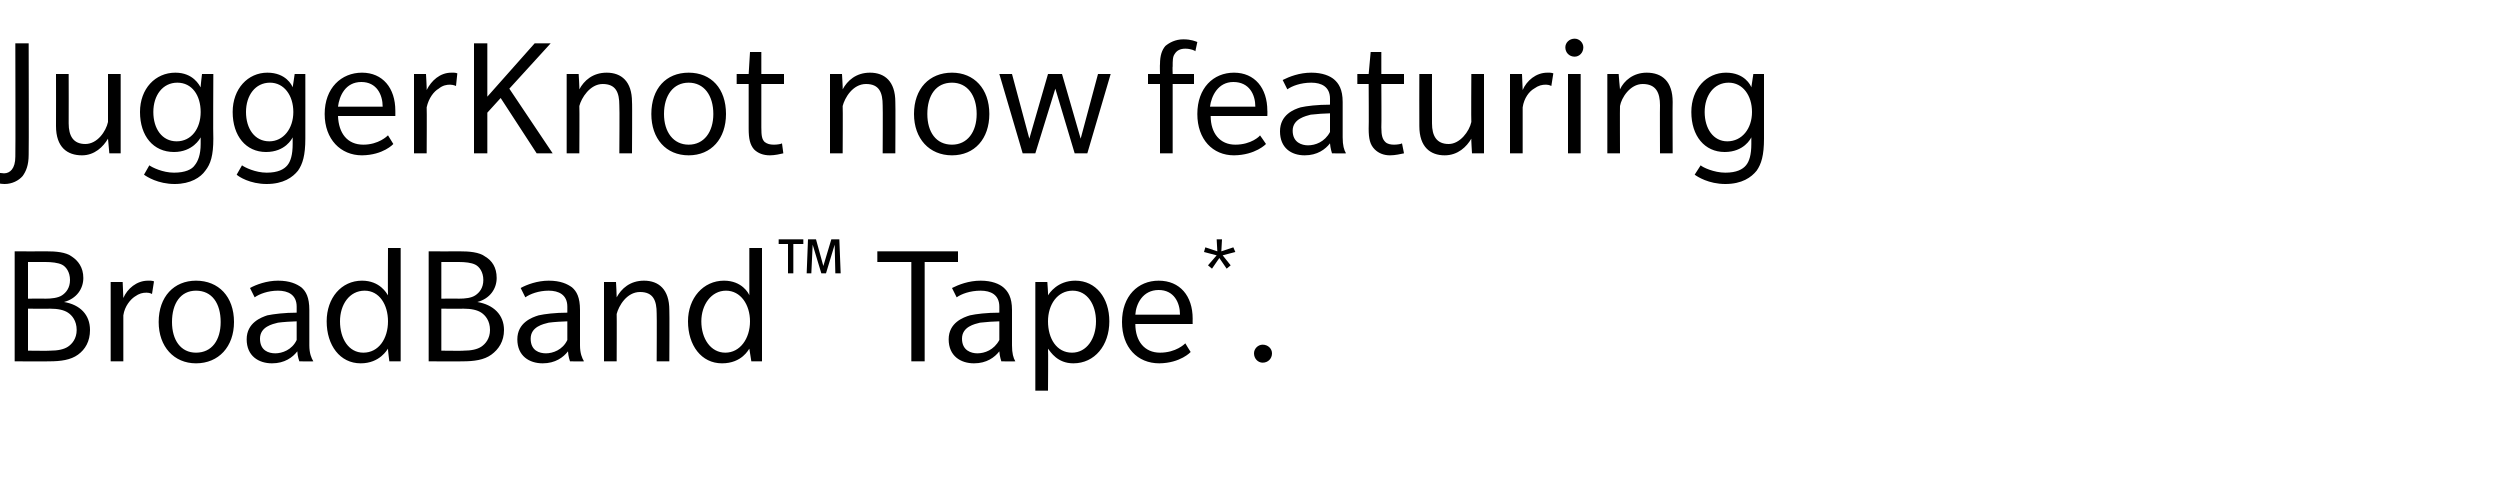 <?xml version="1.0" standalone="no"?>
<!DOCTYPE svg PUBLIC "-//W3C//DTD SVG 1.1//EN" "http://www.w3.org/Graphics/SVG/1.1/DTD/svg11.dtd">
<svg xmlns="http://www.w3.org/2000/svg" version="1.1" width="375px" height="74px" viewBox="0 -6 375 74" style="top:-6px">
  <desc>JuggerKnot now featuring BroadBand™ Tape*.</desc>
  <defs/>
  <g id="Polygon66279">
    <path d="M 11.7 47.2 C 10.6 48 9.1 48.2 7.4 48.2 C 7.36 48.23 2.2 48.2 2.2 48.2 L 2.2 31.7 C 2.2 31.7 6.97 31.72 7 31.7 C 8.3 31.7 9.9 31.8 10.8 32.5 C 11.7 33.1 12.5 34.1 12.5 35.7 C 12.5 37.3 11.5 38.8 9.6 39.3 C 9.6 39.3 9.6 39.3 9.6 39.3 C 12 39.7 13.5 41.2 13.5 43.5 C 13.5 45.2 12.8 46.4 11.7 47.2 Z M 9.3 33.7 C 8.7 33.4 7.7 33.3 6.8 33.3 C 6.76 33.31 4.2 33.3 4.2 33.3 L 4.2 38.8 C 4.2 38.8 6.76 38.77 6.8 38.8 C 7.7 38.8 8.7 38.7 9.3 38.3 C 9.9 37.9 10.5 37.2 10.5 36 C 10.5 34.8 9.9 34 9.3 33.7 Z M 10.2 40.9 C 9.6 40.5 8.7 40.3 7.5 40.3 C 7.51 40.33 4.2 40.3 4.2 40.3 L 4.2 46.6 C 4.2 46.6 7.51 46.64 7.5 46.6 C 8.7 46.6 9.6 46.4 10.2 46 C 10.8 45.6 11.5 44.8 11.5 43.5 C 11.5 42.1 10.8 41.3 10.2 40.9 Z M 22.8 38.1 C 22.8 38.1 22.52 37.91 22 37.9 C 21.4 37.9 20.9 38 20.2 38.5 C 19.6 38.9 18.7 39.9 18.5 41.3 C 18.51 41.34 18.5 48.2 18.5 48.2 L 16.6 48.2 L 16.6 36.3 L 18.4 36.3 C 18.4 36.3 18.51 38.71 18.5 38.7 C 19.1 37.3 20.5 36.1 22.2 36.1 C 22.75 36.06 23.1 36.2 23.1 36.2 L 22.8 38.1 Z M 29.4 48.5 C 26.1 48.5 23.8 46 23.8 42.3 C 23.8 38.5 26.1 36.1 29.4 36.1 C 32.8 36.1 35.1 38.5 35.1 42.3 C 35.1 46 32.8 48.5 29.4 48.5 Z M 29.4 37.6 C 27.1 37.6 25.8 39.5 25.8 42.3 C 25.8 45 27.1 46.9 29.4 46.9 C 31.8 46.9 33.1 45 33.1 42.3 C 33.1 39.5 31.8 37.6 29.4 37.6 Z M 44.9 48.2 C 44.9 48.2 44.62 47.45 44.6 46.7 C 43.9 47.6 42.7 48.5 40.8 48.5 C 38.8 48.5 37 47.4 37 44.9 C 37 42.4 39.2 41.6 40.1 41.3 C 41.1 41.1 42.7 40.9 44.5 40.9 C 44.5 40.9 44.5 40 44.5 40 C 44.5 38.2 43.2 37.6 41.7 37.6 C 40.2 37.6 38.9 38.1 38.2 38.6 C 38.2 38.6 37.5 37.2 37.5 37.2 C 38.4 36.7 40 36.1 41.7 36.1 C 43.5 36.1 44.5 36.6 45.2 37.1 C 45.9 37.7 46.4 38.6 46.4 40.5 C 46.4 40.5 46.4 45.8 46.4 45.8 C 46.4 47 46.7 47.7 47 48.2 C 46.98 48.23 44.9 48.2 44.9 48.2 Z M 44.5 42.2 C 44 42.2 42.4 42.3 41.7 42.4 C 40.9 42.6 39 43 39 44.8 C 39 46.6 40.3 47 41.3 47 C 42.3 47 43.8 46.5 44.5 45 C 44.5 45 44.5 42.2 44.5 42.2 Z M 58.4 48.2 C 58.4 48.2 58.16 46.33 58.2 46.3 C 58.1 46.4 57 48.5 54.1 48.5 C 51 48.5 49 45.8 49 42.2 C 49 38.7 51.2 36.1 54.3 36.1 C 57 36.1 58 38 58.2 38.3 C 58.16 38.32 58.2 31.2 58.2 31.2 L 60.1 31.2 L 60.1 48.2 L 58.4 48.2 Z M 54.7 37.6 C 52.4 37.6 51 39.7 51 42.2 C 51 44.8 52.3 46.9 54.5 46.9 C 56.8 46.9 58.2 44.8 58.2 42.2 C 58.2 39.7 56.9 37.6 54.7 37.6 Z M 73.7 47.2 C 72.6 48 71.1 48.2 69.4 48.2 C 69.39 48.23 64.3 48.2 64.3 48.2 L 64.3 31.7 C 64.3 31.7 69 31.72 69 31.7 C 70.3 31.7 71.9 31.8 72.8 32.5 C 73.8 33.1 74.5 34.1 74.5 35.7 C 74.5 37.3 73.5 38.8 71.6 39.3 C 71.6 39.3 71.6 39.3 71.6 39.3 C 74 39.7 75.6 41.2 75.6 43.5 C 75.6 45.2 74.8 46.4 73.7 47.2 Z M 71.3 33.7 C 70.7 33.4 69.8 33.3 68.8 33.3 C 68.8 33.31 66.2 33.3 66.2 33.3 L 66.2 38.8 C 66.2 38.8 68.8 38.77 68.8 38.8 C 69.8 38.8 70.7 38.7 71.3 38.3 C 71.9 37.9 72.5 37.2 72.5 36 C 72.5 34.8 71.9 34 71.3 33.7 Z M 72.2 40.9 C 71.6 40.5 70.7 40.3 69.5 40.3 C 69.55 40.33 66.2 40.3 66.2 40.3 L 66.2 46.6 C 66.2 46.6 69.55 46.64 69.5 46.6 C 70.7 46.6 71.6 46.4 72.2 46 C 72.8 45.6 73.5 44.8 73.5 43.5 C 73.5 42.1 72.8 41.3 72.2 40.9 Z M 85.5 48.2 C 85.5 48.2 85.23 47.45 85.2 46.7 C 84.5 47.6 83.3 48.5 81.4 48.5 C 79.4 48.5 77.6 47.4 77.6 44.9 C 77.6 42.4 79.8 41.6 80.8 41.3 C 81.7 41.1 83.3 40.9 85.1 40.9 C 85.1 40.9 85.1 40 85.1 40 C 85.1 38.2 83.8 37.6 82.3 37.6 C 80.8 37.6 79.5 38.1 78.8 38.6 C 78.8 38.6 78.1 37.2 78.1 37.2 C 79 36.7 80.6 36.1 82.3 36.1 C 84.1 36.1 85.1 36.6 85.8 37.1 C 86.5 37.7 87 38.6 87 40.5 C 87 40.5 87 45.8 87 45.8 C 87 47 87.3 47.7 87.6 48.2 C 87.59 48.23 85.5 48.2 85.5 48.2 Z M 85.1 42.2 C 84.6 42.2 83 42.3 82.3 42.4 C 81.5 42.6 79.6 43 79.6 44.8 C 79.6 46.6 80.9 47 81.9 47 C 82.9 47 84.4 46.5 85.1 45 C 85.1 45 85.1 42.2 85.1 42.2 Z M 98.5 48.2 C 98.5 48.2 98.54 41.03 98.5 41 C 98.5 39.1 98 37.8 96 37.8 C 94 37.8 92.8 39.9 92.5 41.1 C 92.53 41.08 92.5 48.2 92.5 48.2 L 90.6 48.2 L 90.6 36.3 L 92.4 36.3 C 92.4 36.3 92.53 38.58 92.5 38.6 C 93.2 37.3 94.5 36.1 96.6 36.1 C 98.8 36.1 100.4 37.4 100.4 40.5 C 100.44 40.46 100.4 48.2 100.4 48.2 L 98.5 48.2 Z M 112.7 48.2 C 112.7 48.2 112.4 46.33 112.4 46.3 C 112.3 46.4 111.3 48.5 108.3 48.5 C 105.2 48.5 103.2 45.8 103.2 42.2 C 103.2 38.7 105.5 36.1 108.6 36.1 C 111.3 36.1 112.3 38 112.4 38.3 C 112.4 38.32 112.4 31.2 112.4 31.2 L 114.3 31.2 L 114.3 48.2 L 112.7 48.2 Z M 108.9 37.6 C 106.7 37.6 105.2 39.7 105.2 42.2 C 105.2 44.8 106.6 46.9 108.8 46.9 C 111 46.9 112.5 44.8 112.5 42.2 C 112.5 39.7 111.1 37.6 108.9 37.6 Z M 125.3 35 L 125.2 30.7 L 123.9 35 L 123.2 35 L 121.9 30.7 L 121.7 35 L 121 35 L 121.2 29.9 L 122.4 29.9 L 123.5 33.9 L 124.7 29.9 L 125.9 29.9 L 126.1 35 L 125.3 35 Z M 119 30.6 L 119 35 L 118.2 35 L 118.2 30.6 L 116.8 30.6 L 116.8 29.9 L 120.5 29.9 L 120.5 30.6 L 119 30.6 Z M 138.7 33.3 L 138.7 48.2 L 136.7 48.2 L 136.7 33.3 L 131.6 33.3 L 131.6 31.7 L 143.7 31.7 L 143.7 33.3 L 138.7 33.3 Z M 150.2 48.2 C 150.2 48.2 149.94 47.45 149.9 46.7 C 149.2 47.6 148 48.5 146.1 48.5 C 144.1 48.5 142.3 47.4 142.3 44.9 C 142.3 42.4 144.5 41.6 145.5 41.3 C 146.4 41.1 148 40.9 149.9 40.9 C 149.9 40.9 149.9 40 149.9 40 C 149.9 38.2 148.6 37.6 147.1 37.6 C 145.5 37.6 144.2 38.1 143.5 38.6 C 143.5 38.6 142.8 37.2 142.8 37.2 C 143.8 36.7 145.3 36.1 147.1 36.1 C 148.8 36.1 149.9 36.6 150.5 37.1 C 151.2 37.7 151.8 38.6 151.8 40.5 C 151.8 40.5 151.8 45.8 151.8 45.8 C 151.8 47 152 47.7 152.3 48.2 C 152.31 48.23 150.2 48.2 150.2 48.2 Z M 149.9 42.2 C 149.3 42.2 147.8 42.3 147 42.4 C 146.2 42.6 144.3 43 144.3 44.8 C 144.3 46.6 145.7 47 146.6 47 C 147.7 47 149.1 46.5 149.9 45 C 149.9 45 149.9 42.2 149.9 42.2 Z M 161 48.5 C 158.6 48.5 157.6 46.8 157.2 46.3 C 157.25 46.33 157.2 52.6 157.2 52.6 L 155.3 52.6 L 155.3 36.3 L 157.1 36.3 C 157.1 36.3 157.25 38.32 157.2 38.3 C 157.4 38 158.6 36.1 161.3 36.1 C 164.4 36.1 166.4 38.7 166.4 42.2 C 166.4 45.8 164.2 48.5 161 48.5 Z M 160.9 37.6 C 158.6 37.6 157.2 39.7 157.2 42.2 C 157.2 44.8 158.5 46.9 160.8 46.9 C 163 46.9 164.4 44.8 164.4 42.2 C 164.4 39.7 163.1 37.6 160.9 37.6 Z M 170.3 42.6 C 170.3 45.2 171.7 46.9 174 46.9 C 176.4 46.9 177.7 45.6 177.8 45.5 C 177.79 45.53 178.6 46.8 178.6 46.8 C 178.6 46.8 177.08 48.46 173.9 48.5 C 170.6 48.5 168.3 46.1 168.3 42.3 C 168.3 38.4 170.7 36.1 173.8 36.1 C 177 36.1 178.9 38.4 178.9 41.8 C 178.88 41.78 178.9 42.6 178.9 42.6 C 178.9 42.6 170.3 42.61 170.3 42.6 Z M 173.8 37.5 C 171.4 37.5 170.4 39.6 170.3 41.2 C 170.3 41.2 177 41.2 177 41.2 C 177 39.4 176.1 37.5 173.8 37.5 Z M 183.4 32.3 L 184.6 33.8 L 184 34.3 L 182.9 32.7 L 181.8 34.3 L 181.2 33.8 L 182.5 32.3 L 180.6 31.8 L 180.8 31.1 L 182.6 31.7 L 182.5 29.9 L 183.3 29.9 L 183.2 31.7 L 185 31.1 L 185.3 31.8 L 183.4 32.3 Z M 189.4 48.4 C 188.7 48.4 188.1 47.8 188.1 47 C 188.1 46.3 188.7 45.7 189.4 45.7 C 190.2 45.7 190.8 46.3 190.8 47 C 190.8 47.8 190.2 48.4 189.4 48.4 Z " stroke="none" fill="#000"/>
  </g>
  <g id="Polygon66278">
    <path d="M 4.3 17.2 C 4.3 18.8 3.9 19.7 3.4 20.4 C 2.8 21.1 1.8 21.6 0.7 21.6 C -0.47 21.58 -1.2 21.2 -1.2 21.2 L -0.9 19.7 C -0.9 19.7 -0.34 19.97 0.6 20 C 1.5 20 2.3 19.3 2.3 17.5 C 2.34 17.5 2.3 0.5 2.3 0.5 L 4.3 0.5 C 4.3 0.5 4.34 17.19 4.3 17.2 Z M 16.4 17 C 16.4 17 16.2 14.77 16.2 14.8 C 15.5 16 14.2 17.3 12.3 17.3 C 10.1 17.3 8.4 16.1 8.4 12.9 C 8.42 12.92 8.4 5.1 8.4 5.1 L 10.3 5.1 C 10.3 5.1 10.32 12.45 10.3 12.5 C 10.3 14.4 11 15.6 12.8 15.6 C 14.6 15.6 15.9 13.7 16.2 12.3 C 16.2 12.32 16.2 5.1 16.2 5.1 L 18.1 5.1 L 18.1 17 L 16.4 17 Z M 30.8 19.6 C 30.1 20.6 28.6 21.6 26.2 21.6 C 23.7 21.6 22 20.5 21.6 20.2 C 21.6 20.2 22.4 18.8 22.4 18.8 C 22.8 19.1 24.4 19.9 26.1 19.9 C 27.8 19.9 28.8 19.4 29.2 18.8 C 29.7 18.2 30.1 17.2 30.1 15.6 C 30.1 15.6 30.1 14.6 30.1 14.6 C 30 14.8 28.9 16.8 26.1 16.8 C 23 16.8 21 14.4 21 10.8 C 21 7.3 23.3 4.9 26.3 4.9 C 29 4.9 29.9 6.8 30.1 7.1 C 30.06 7.12 30.3 5.1 30.3 5.1 L 32 5.1 C 32 5.1 31.95 14.82 32 14.8 C 32 17.3 31.6 18.6 30.8 19.6 Z M 26.6 6.4 C 24.4 6.4 23 8.3 23 10.8 C 23 13.3 24.3 15.2 26.5 15.2 C 28.7 15.2 30.1 13.3 30.1 10.8 C 30.1 8.3 28.8 6.4 26.6 6.4 Z M 44.7 19.6 C 43.9 20.6 42.5 21.6 40 21.6 C 37.5 21.6 35.8 20.5 35.5 20.2 C 35.5 20.2 36.3 18.8 36.3 18.8 C 36.7 19.1 38.3 19.9 40 19.9 C 41.7 19.9 42.6 19.4 43.1 18.8 C 43.6 18.2 43.9 17.2 43.9 15.6 C 43.9 15.6 43.9 14.6 43.9 14.6 C 43.8 14.8 42.8 16.8 39.9 16.8 C 36.9 16.8 34.9 14.4 34.9 10.8 C 34.9 7.3 37.2 4.9 40.1 4.9 C 42.9 4.9 43.8 6.8 43.9 7.1 C 43.91 7.12 44.2 5.1 44.2 5.1 L 45.8 5.1 C 45.8 5.1 45.81 14.82 45.8 14.8 C 45.8 17.3 45.4 18.6 44.7 19.6 Z M 40.5 6.4 C 38.3 6.4 36.9 8.3 36.9 10.8 C 36.9 13.3 38.2 15.2 40.4 15.2 C 42.5 15.2 44 13.3 44 10.8 C 44 8.3 42.6 6.4 40.5 6.4 Z M 50.7 11.4 C 50.8 14 52.1 15.7 54.5 15.7 C 56.8 15.7 58.1 14.4 58.2 14.3 C 58.21 14.33 59 15.6 59 15.6 C 59 15.6 57.51 17.26 54.3 17.3 C 51.1 17.3 48.7 14.9 48.7 11.1 C 48.7 7.2 51.2 4.9 54.3 4.9 C 57.4 4.9 59.3 7.2 59.3 10.6 C 59.31 10.58 59.3 11.4 59.3 11.4 C 59.3 11.4 50.73 11.41 50.7 11.4 Z M 54.2 6.3 C 51.8 6.3 50.9 8.4 50.7 10 C 50.7 10 57.4 10 57.4 10 C 57.4 8.2 56.5 6.3 54.2 6.3 Z M 68.4 6.9 C 68.4 6.9 68.04 6.71 67.5 6.7 C 67 6.7 66.4 6.8 65.8 7.3 C 65.1 7.7 64.3 8.7 64 10.1 C 64.04 10.14 64 17 64 17 L 62.1 17 L 62.1 5.1 L 63.9 5.1 C 63.9 5.1 64.04 7.51 64 7.5 C 64.7 6.1 66 4.9 67.7 4.9 C 68.28 4.86 68.6 5 68.6 5 L 68.4 6.9 Z M 80.5 17 L 75.1 8.7 L 73.1 10.9 L 73.1 17 L 71.1 17 L 71.1 0.5 L 73.1 0.5 L 73.1 8.5 L 80.2 0.5 L 82.6 0.5 L 76.4 7.3 L 82.9 17 L 80.5 17 Z M 92.9 17 C 92.9 17 92.95 9.83 92.9 9.8 C 92.9 7.9 92.4 6.6 90.4 6.6 C 88.5 6.6 87.2 8.7 86.9 9.9 C 86.94 9.88 86.9 17 86.9 17 L 85 17 L 85 5.1 L 86.8 5.1 C 86.8 5.1 86.94 7.38 86.9 7.4 C 87.6 6.1 88.9 4.9 91 4.9 C 93.2 4.9 94.8 6.2 94.8 9.3 C 94.85 9.26 94.8 17 94.8 17 L 92.9 17 Z M 103.3 17.3 C 99.9 17.3 97.7 14.8 97.7 11.1 C 97.7 7.3 99.9 4.9 103.3 4.9 C 106.7 4.9 108.9 7.3 108.9 11.1 C 108.9 14.8 106.7 17.3 103.3 17.3 Z M 103.3 6.4 C 101 6.4 99.6 8.3 99.6 11.1 C 99.6 13.8 101 15.7 103.3 15.7 C 105.6 15.7 107 13.8 107 11.1 C 107 8.3 105.6 6.4 103.3 6.4 Z M 114.2 6.6 C 114.2 6.6 114.19 13.1 114.2 13.1 C 114.2 14.4 114.3 14.9 114.7 15.3 C 115.1 15.6 115.5 15.7 116.1 15.7 C 116.6 15.7 117.2 15.6 117.3 15.5 C 117.3 15.5 117.5 17 117.5 17 C 117.1 17.1 116.2 17.3 115.5 17.3 C 114.5 17.3 113.7 17 113.1 16.4 C 112.5 15.7 112.3 14.8 112.3 13.3 C 112.29 13.26 112.3 6.6 112.3 6.6 L 110.5 6.6 L 110.5 5.1 L 112.3 5.1 L 112.5 1.8 L 114.2 1.8 L 114.2 5.1 L 117.6 5.1 L 117.6 6.6 L 114.2 6.6 Z M 132.4 17 C 132.4 17 132.44 9.83 132.4 9.8 C 132.4 7.9 131.9 6.6 129.9 6.6 C 127.9 6.6 126.7 8.7 126.4 9.9 C 126.44 9.88 126.4 17 126.4 17 L 124.5 17 L 124.5 5.1 L 126.3 5.1 C 126.3 5.1 126.44 7.38 126.4 7.4 C 127.1 6.1 128.4 4.9 130.5 4.9 C 132.7 4.9 134.3 6.2 134.3 9.3 C 134.34 9.26 134.3 17 134.3 17 L 132.4 17 Z M 142.8 17.3 C 139.4 17.3 137.1 14.8 137.1 11.1 C 137.1 7.3 139.4 4.9 142.8 4.9 C 146.1 4.9 148.4 7.3 148.4 11.1 C 148.4 14.8 146.2 17.3 142.8 17.3 Z M 142.8 6.4 C 140.4 6.4 139.1 8.3 139.1 11.1 C 139.1 13.8 140.4 15.7 142.8 15.7 C 145.1 15.7 146.5 13.8 146.5 11.1 C 146.5 8.3 145.1 6.4 142.8 6.4 Z M 163.1 17 L 161.2 17 L 158.3 7.3 L 155.3 17 L 153.4 17 L 149.9 5.1 L 151.8 5.1 L 154.4 14.8 L 157.2 5.1 L 159.3 5.1 L 162.1 14.8 L 164.7 5.1 L 166.6 5.1 L 163.1 17 Z M 179.3 1.7 C 179.3 1.6 178.6 1.3 177.8 1.3 C 177 1.3 176.5 1.6 176.2 2.1 C 175.9 2.5 175.9 3.1 175.9 4 C 175.86 3.95 175.9 5.1 175.9 5.1 L 179.1 5.1 L 179.1 6.6 L 175.9 6.6 L 175.9 17 L 174 17 L 174 6.6 L 172.2 6.6 L 172.2 5.1 L 174 5.1 C 174 5.1 173.96 3.64 174 3.6 C 174 2.3 174.3 1.5 174.8 0.9 C 175.4 0.4 176.3 -0.1 177.5 -0.1 C 178.7 -0.1 179.3 0.2 179.6 0.3 C 179.6 0.3 179.3 1.7 179.3 1.7 Z M 181.6 11.4 C 181.6 14 183 15.7 185.3 15.7 C 187.7 15.7 189 14.4 189 14.3 C 189.04 14.33 189.9 15.6 189.9 15.6 C 189.9 15.6 188.34 17.26 185.1 17.3 C 181.9 17.3 179.6 14.9 179.6 11.1 C 179.6 7.2 182 4.9 185.1 4.9 C 188.2 4.9 190.1 7.2 190.1 10.6 C 190.13 10.58 190.1 11.4 190.1 11.4 C 190.1 11.4 181.55 11.41 181.6 11.4 Z M 185 6.3 C 182.7 6.3 181.7 8.4 181.5 10 C 181.5 10 188.3 10 188.3 10 C 188.3 8.2 187.4 6.3 185 6.3 Z M 199.8 17 C 199.8 17 199.55 16.25 199.5 15.5 C 198.8 16.4 197.6 17.3 195.7 17.3 C 193.7 17.3 192 16.2 192 13.7 C 192 11.2 194.1 10.4 195.1 10.1 C 196 9.9 197.6 9.7 199.5 9.7 C 199.5 9.7 199.5 8.8 199.5 8.8 C 199.5 7 198.2 6.4 196.7 6.4 C 195.1 6.4 193.8 6.9 193.1 7.4 C 193.1 7.4 192.4 6 192.4 6 C 193.4 5.5 194.9 4.9 196.7 4.9 C 198.4 4.9 199.5 5.4 200.1 5.9 C 200.8 6.5 201.4 7.4 201.4 9.3 C 201.4 9.3 201.4 14.6 201.4 14.6 C 201.4 15.8 201.6 16.5 201.9 17 C 201.91 17.03 199.8 17 199.8 17 Z M 199.5 11 C 198.9 11 197.4 11.1 196.6 11.2 C 195.9 11.4 193.9 11.8 193.9 13.6 C 193.9 15.4 195.3 15.8 196.2 15.8 C 197.3 15.8 198.7 15.3 199.5 13.8 C 199.5 13.8 199.5 11 199.5 11 Z M 207.2 6.6 C 207.2 6.6 207.24 13.1 207.2 13.1 C 207.2 14.4 207.4 14.9 207.8 15.3 C 208.1 15.6 208.6 15.7 209.1 15.7 C 209.6 15.7 210.2 15.6 210.3 15.5 C 210.3 15.5 210.6 17 210.6 17 C 210.1 17.1 209.3 17.3 208.5 17.3 C 207.6 17.3 206.8 17 206.2 16.4 C 205.5 15.7 205.3 14.8 205.3 13.3 C 205.34 13.26 205.3 6.6 205.3 6.6 L 203.6 6.6 L 203.6 5.1 L 205.3 5.1 L 205.6 1.8 L 207.2 1.8 L 207.2 5.1 L 210.6 5.1 L 210.6 6.6 L 207.2 6.6 Z M 220.8 17 C 220.8 17 220.66 14.77 220.7 14.8 C 220 16 218.7 17.3 216.7 17.3 C 214.6 17.3 212.9 16.1 212.9 12.9 C 212.88 12.92 212.9 5.1 212.9 5.1 L 214.8 5.1 C 214.8 5.1 214.78 12.45 214.8 12.5 C 214.8 14.4 215.5 15.6 217.3 15.6 C 219 15.6 220.4 13.7 220.7 12.3 C 220.66 12.32 220.7 5.1 220.7 5.1 L 222.6 5.1 L 222.6 17 L 220.8 17 Z M 232.7 6.9 C 232.7 6.9 232.41 6.71 231.9 6.7 C 231.3 6.7 230.8 6.8 230.1 7.3 C 229.4 7.7 228.6 8.7 228.4 10.1 C 228.41 10.14 228.4 17 228.4 17 L 226.5 17 L 226.5 5.1 L 228.3 5.1 C 228.3 5.1 228.41 7.51 228.4 7.5 C 229 6.1 230.4 4.9 232.1 4.9 C 232.64 4.86 233 5 233 5 L 232.7 6.9 Z M 236.2 2.5 C 235.4 2.5 234.8 1.9 234.8 1.1 C 234.8 0.4 235.4 -0.2 236.2 -0.2 C 236.9 -0.2 237.5 0.4 237.5 1.1 C 237.5 1.9 236.9 2.5 236.2 2.5 Z M 235.2 17 L 235.2 5.1 L 237.1 5.1 L 237.1 17 L 235.2 17 Z M 249 17 C 249 17 248.97 9.83 249 9.8 C 249 7.9 248.4 6.6 246.4 6.6 C 244.5 6.6 243.2 8.7 243 9.9 C 242.97 9.88 243 17 243 17 L 241.1 17 L 241.1 5.1 L 242.8 5.1 C 242.8 5.1 242.97 7.38 243 7.4 C 243.6 6.1 245 4.9 247 4.9 C 249.3 4.9 250.9 6.2 250.9 9.3 C 250.87 9.26 250.9 17 250.9 17 L 249 17 Z M 263.5 19.6 C 262.7 20.6 261.3 21.6 258.8 21.6 C 256.3 21.6 254.6 20.5 254.2 20.2 C 254.2 20.2 255.1 18.8 255.1 18.8 C 255.4 19.1 257.1 19.9 258.8 19.9 C 260.5 19.9 261.4 19.4 261.9 18.8 C 262.4 18.2 262.7 17.2 262.7 15.6 C 262.7 15.6 262.7 14.6 262.7 14.6 C 262.6 14.8 261.6 16.8 258.7 16.8 C 255.7 16.8 253.7 14.4 253.7 10.8 C 253.7 7.3 256 4.9 258.9 4.9 C 261.7 4.9 262.6 6.8 262.7 7.1 C 262.7 7.12 263 5.1 263 5.1 L 264.6 5.1 C 264.6 5.1 264.6 14.82 264.6 14.8 C 264.6 17.3 264.2 18.6 263.5 19.6 Z M 259.3 6.4 C 257.1 6.4 255.7 8.3 255.7 10.8 C 255.7 13.3 257 15.2 259.1 15.2 C 261.3 15.2 262.8 13.3 262.8 10.8 C 262.8 8.3 261.4 6.4 259.3 6.4 Z " stroke="none" fill="#000"/>
  </g>
</svg>